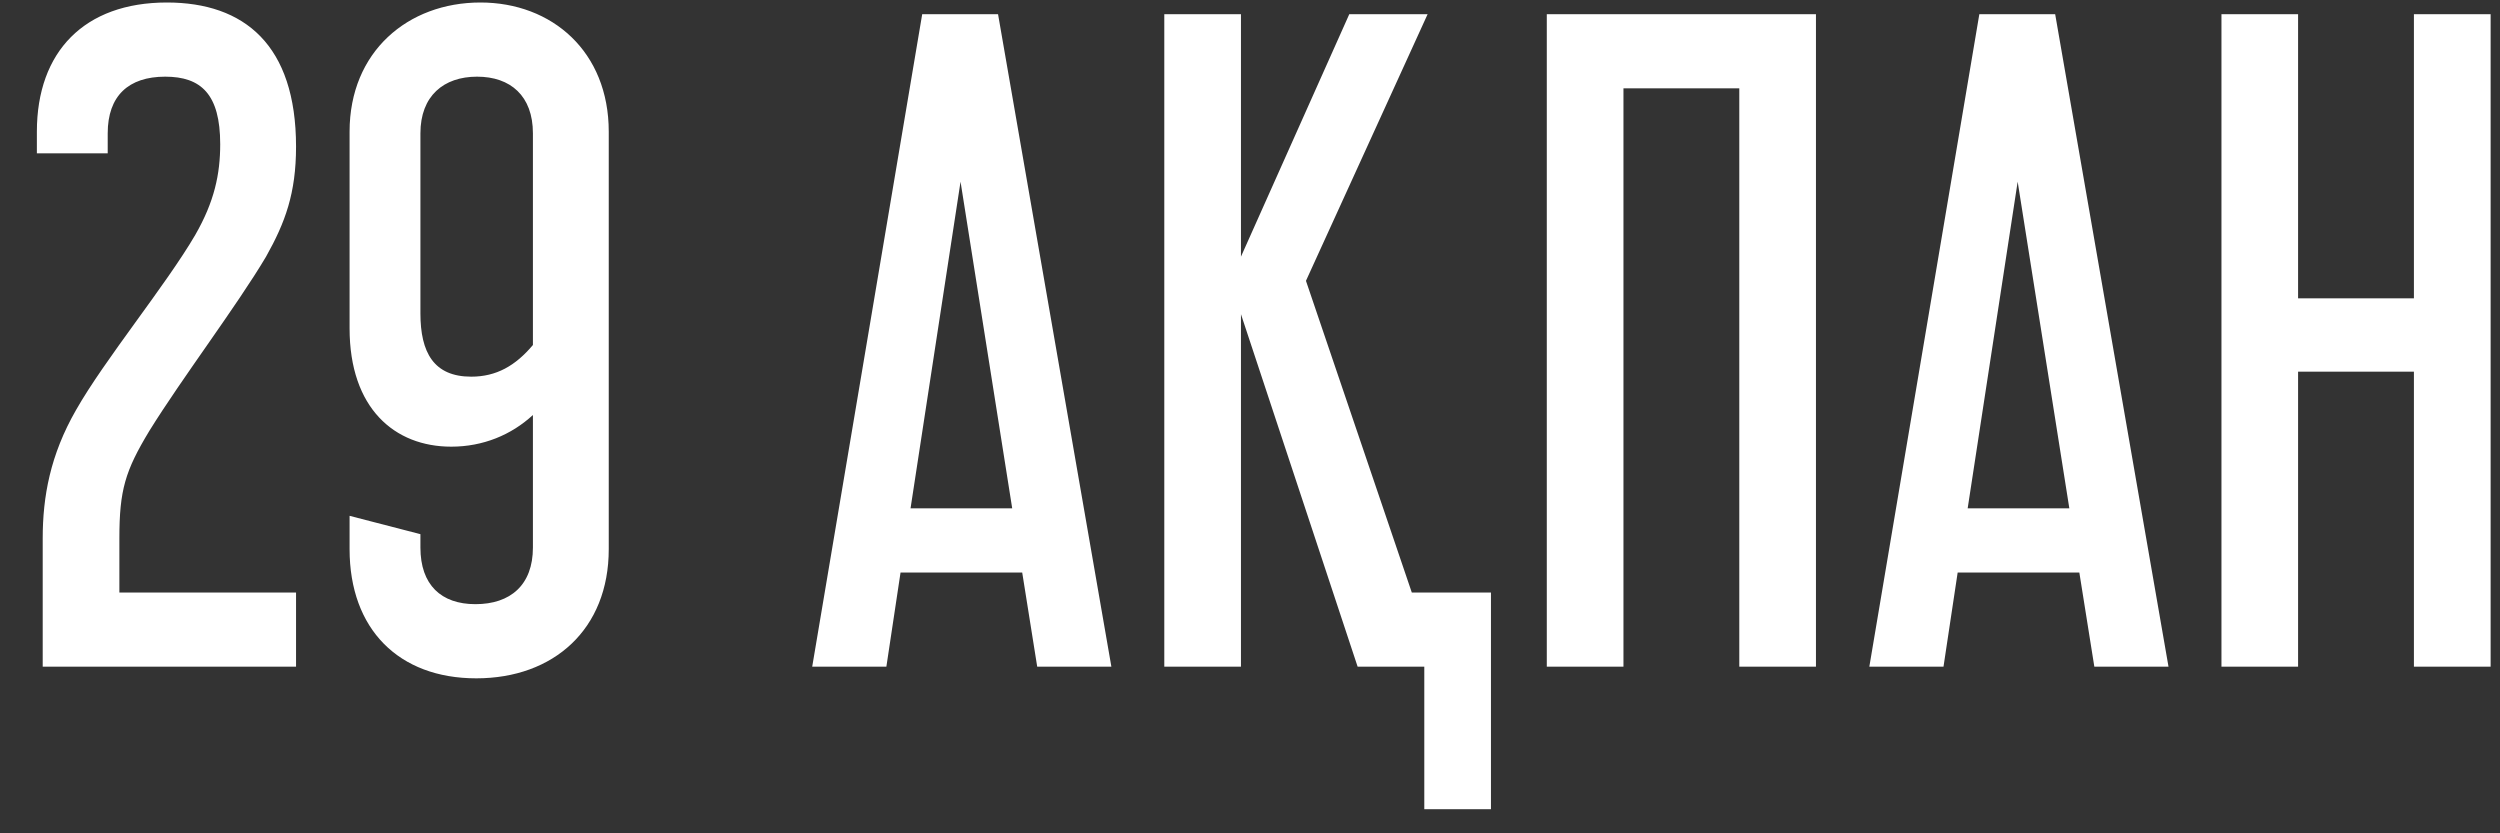 <?xml version="1.0" encoding="UTF-8"?> <svg xmlns="http://www.w3.org/2000/svg" width="60" height="20" viewBox="0 0 60 20" fill="none"><rect x="0" y="0" width="60" height="20" fill="#333333" stroke="none"/> <path d="M4.005 0.06C5.865 0.06 7.105 1.08 7.105 3.52C7.105 4.64 6.845 5.34 6.385 6.16C5.685 7.34 4.365 9.08 3.585 10.34C3.005 11.3 2.865 11.76 2.865 12.92V14.22H7.105V16H1.025V12.92C1.025 11.92 1.205 10.92 1.825 9.84C2.505 8.64 3.985 6.84 4.685 5.64C5.145 4.84 5.285 4.18 5.285 3.46C5.285 2.26 4.825 1.84 3.965 1.84C3.085 1.84 2.585 2.3 2.585 3.2V3.68H0.885V3.16C0.885 1.24 2.025 0.06 4.005 0.06ZM11.41 14.5C12.25 14.5 12.79 14.04 12.79 13.14V9.96C12.27 10.44 11.59 10.72 10.83 10.72C9.47 10.72 8.39 9.8 8.39 7.88V3.16C8.39 1.24 9.79 0.06 11.53 0.06C13.25 0.06 14.61 1.24 14.61 3.16V13.18C14.61 15.1 13.29 16.28 11.43 16.28C9.57 16.28 8.39 15.1 8.39 13.18V12.38L10.09 12.82V13.14C10.09 14.04 10.59 14.5 11.41 14.5ZM10.09 3.2V7.52C10.09 8.46 10.41 9.04 11.31 9.04C11.91 9.04 12.37 8.78 12.79 8.28V3.2C12.79 2.3 12.25 1.84 11.45 1.84C10.65 1.84 10.09 2.3 10.09 3.2ZM22.133 0.34H23.953L26.673 16H24.893L24.533 13.74H21.613L21.273 16H19.493L22.133 0.34ZM23.053 4.36L21.853 12.2H24.293L23.053 4.36ZM32.383 0.34H34.263L31.343 6.74L33.883 14.22H35.783V19.42H34.183V16H32.583L29.783 7.54V16H27.943V0.34H29.783V6.16L32.383 0.34ZM37.123 0.34H43.583V16H41.743V2.12H38.963V16H37.123V0.34ZM47.504 0.34H49.324L52.044 16H50.264L49.904 13.74H46.984L46.644 16H44.864L47.504 0.34ZM48.424 4.36L47.224 12.2H49.664L48.424 4.36ZM53.315 0.34H55.154V7.16H57.934V0.34H59.775V16H57.934V8.92H55.154V16H53.315V0.34Z" fill="white"></path> </svg> 